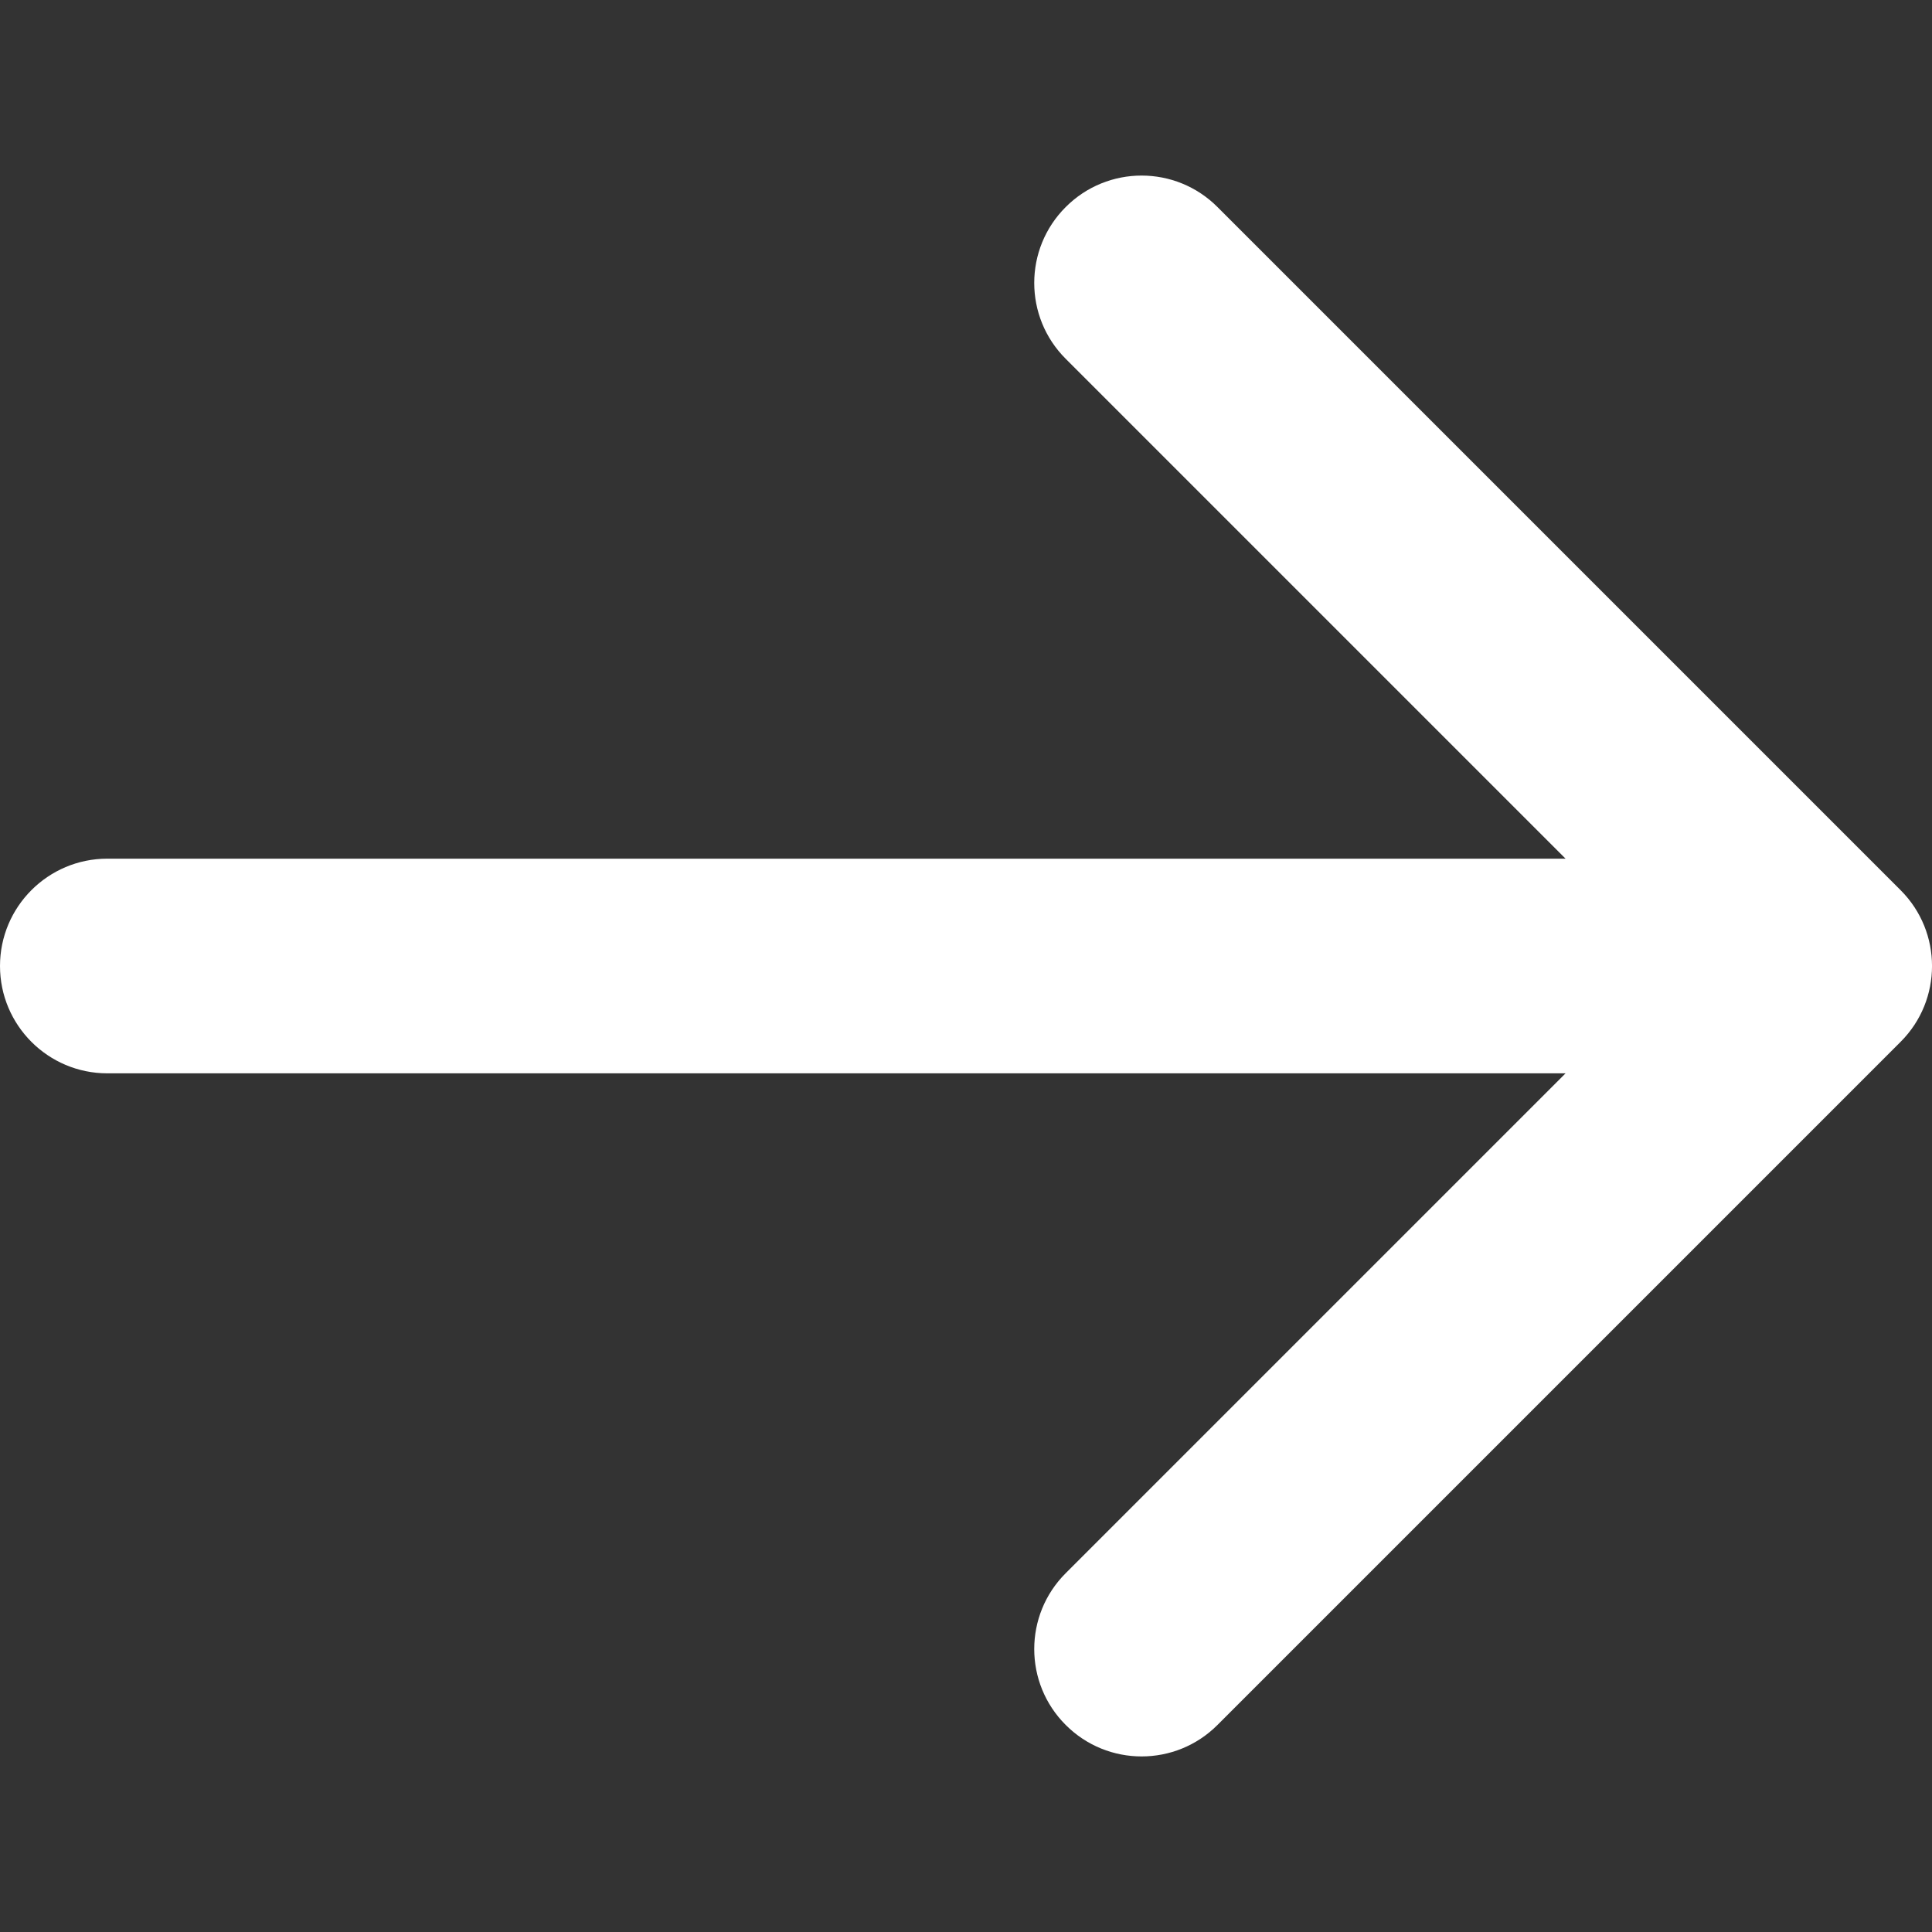 <svg width="18" height="18" viewBox="0 0 18 18" fill="none" xmlns="http://www.w3.org/2000/svg">
<rect x="0" y="0" width="18" height="18" fill="#333333" stroke="none"/>
<path d="M1 8C0.448 8 4.82823e-08 8.448 0 9C-4.82823e-08 9.552 0.448 10 1 10L1 8ZM17.707 9.707C18.098 9.317 18.098 8.683 17.707 8.293L11.343 1.929C10.953 1.538 10.319 1.538 9.929 1.929C9.538 2.319 9.538 2.953 9.929 3.343L15.586 9L9.929 14.657C9.538 15.047 9.538 15.681 9.929 16.071C10.319 16.462 10.953 16.462 11.343 16.071L17.707 9.707ZM1 10L17 10L17 8L1 8L1 10Z" fill="white"/>
</svg>
